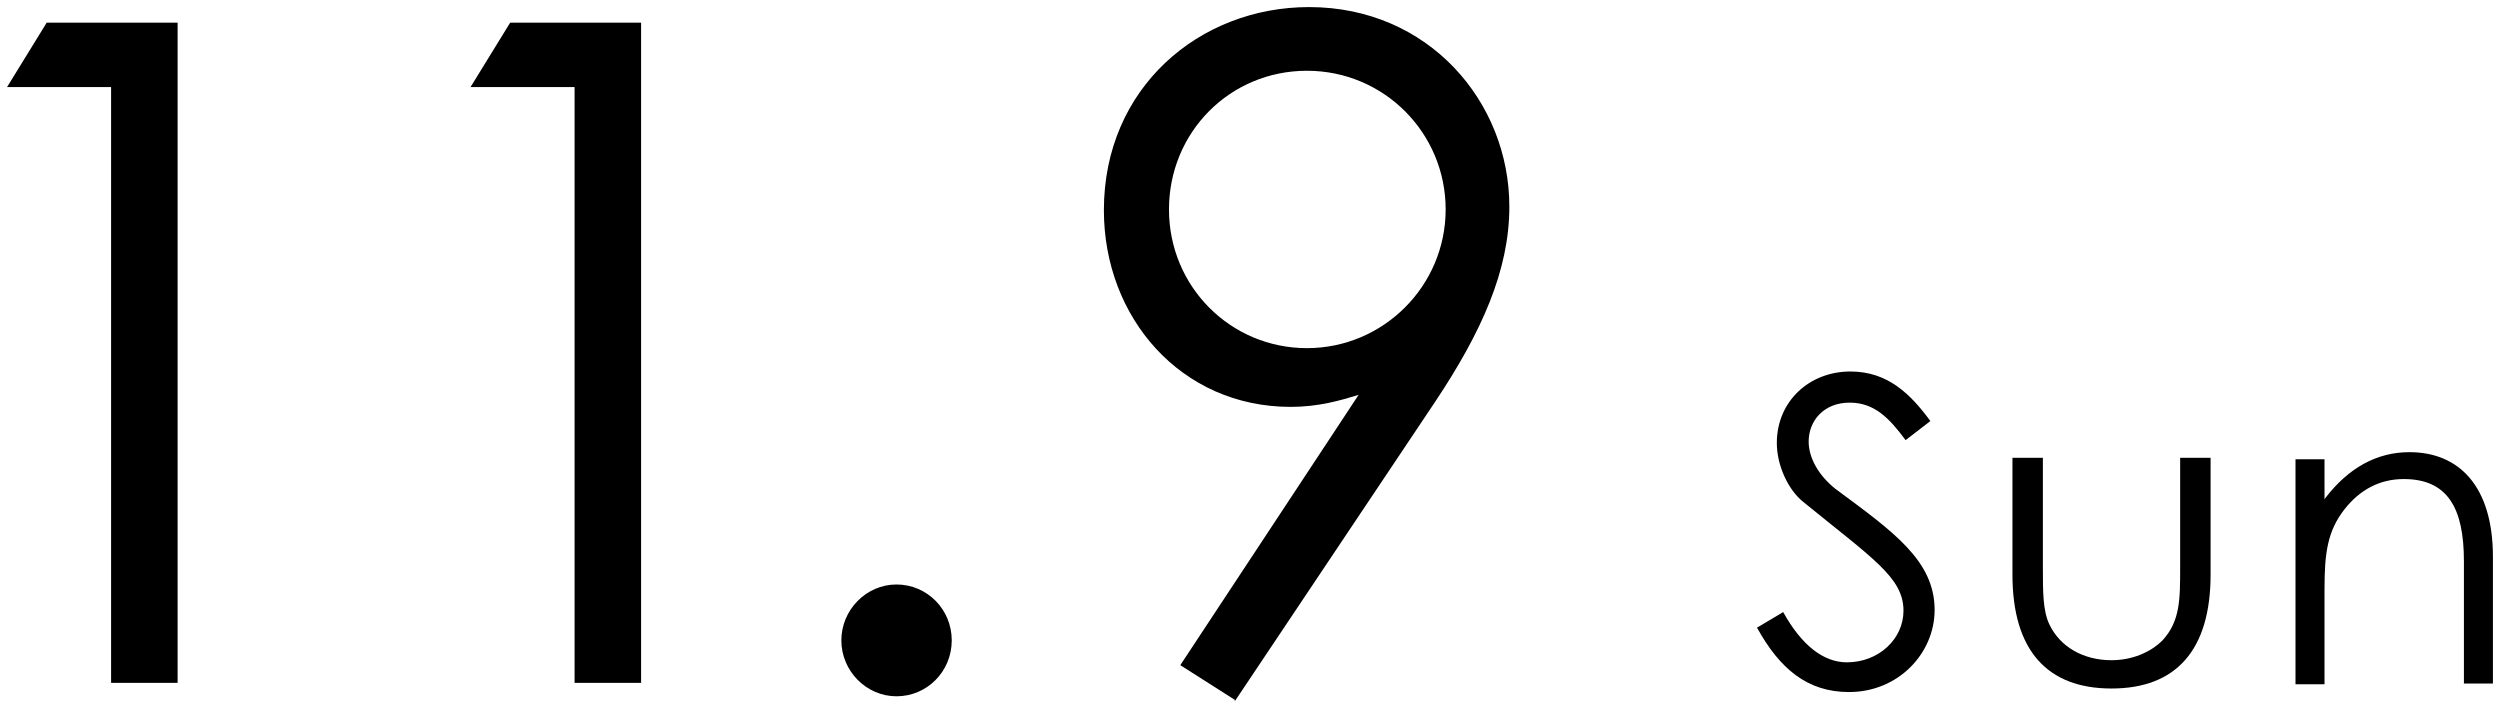 <?xml version="1.0" encoding="UTF-8"?>
<svg id="_レイヤー_1" data-name="レイヤー 1" xmlns="http://www.w3.org/2000/svg" width="35.33" height="9.98" viewBox="0 0 35.33 9.98">
  <defs>
    <style>
      .cls-1 {
        fill: none;
      }
    </style>
  </defs>
  <rect class="cls-1" width="35.33" height="9.98"/>
  <g>
    <path d="M.1,1.23L.66.32h1.85v9.33h-.94V1.23H.1Z"/>
    <path d="M6.65,1.23l.56-.91h1.85v9.33h-.94V1.23h-1.47Z"/>
    <path d="M13.45,9.05c0,.44-.35.79-.78.79s-.78-.36-.78-.79.35-.79.78-.79.78.35.78.79Z"/>
    <path d="M17.45,9.89l-.77-.49,2.52-3.82c-.26.08-.57.17-.96.17-1.55,0-2.64-1.26-2.64-2.78,0-1.73,1.35-2.87,2.9-2.87,1.69,0,2.83,1.34,2.83,2.82,0,.9-.39,1.77-1.05,2.76l-2.83,4.23ZM20.43,2.96c0-1.08-.87-1.96-1.96-1.96s-1.95.87-1.95,1.96.87,1.96,1.95,1.96,1.96-.88,1.96-1.96Z"/>
    <path d="M26.93,6.22c-.23-.31-.44-.53-.79-.53-.37,0-.58.26-.58.55,0,.23.14.48.38.67.81.6,1.4,1.01,1.4,1.71,0,.61-.51,1.16-1.21,1.16-.59,0-.98-.33-1.3-.91l.37-.22c.26.47.57.71.9.71.45,0,.8-.33.8-.73,0-.47-.44-.74-1.42-1.54-.2-.16-.37-.5-.37-.83,0-.59.46-1.01,1.04-1.01.53,0,.85.32,1.13.7l-.35.27Z"/>
    <path d="M30.81,6.47h.43v1.65c0,1.07-.49,1.61-1.4,1.61s-1.4-.54-1.4-1.61v-1.65h.43v1.55c0,.34,0,.61.09.8.15.32.48.51.88.51.29,0,.55-.11.72-.28.25-.27.25-.58.25-1.03v-1.55Z"/>
    <path d="M32.86,7.04c.33-.43.73-.65,1.19-.65.7,0,1.18.48,1.18,1.48v1.79h-.41v-1.73c0-.75-.23-1.16-.85-1.16-.34,0-.62.15-.84.43-.24.31-.28.62-.28,1.13v1.34h-.41v-3.18h.41v.57Z"/>
  </g>
</svg>